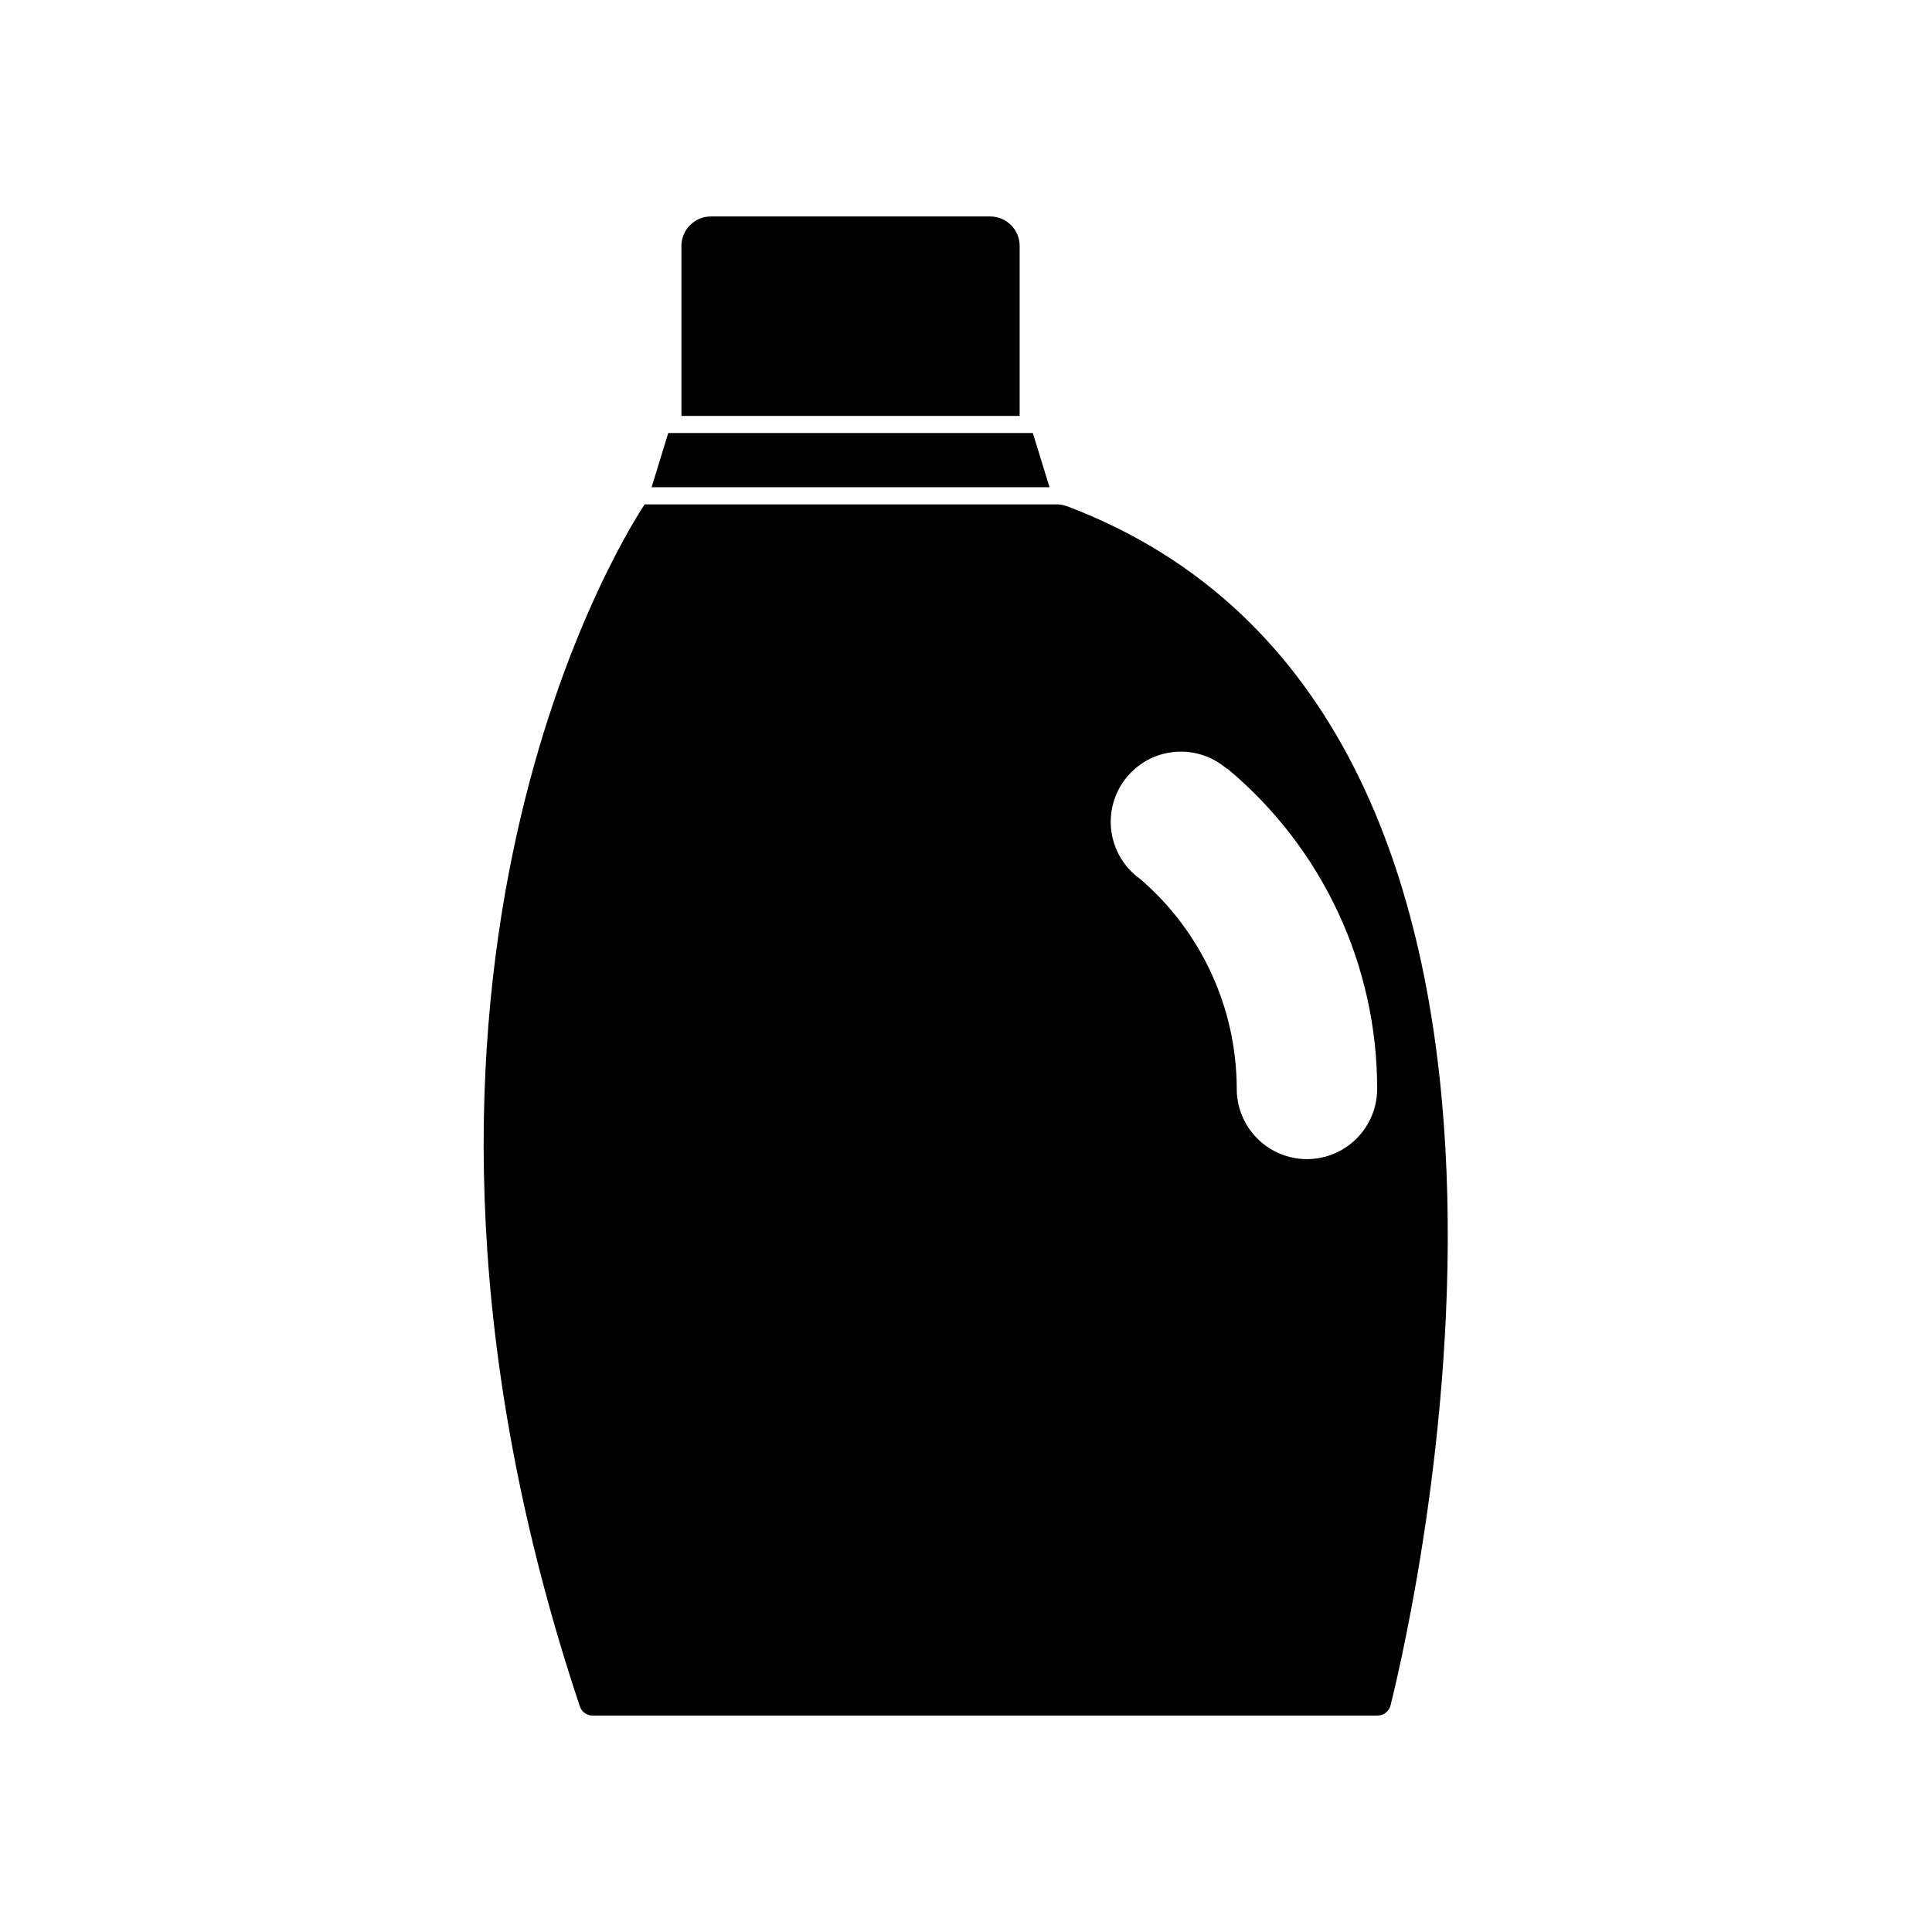 <?xml version="1.0" encoding="UTF-8"?>
<!-- Uploaded to: SVG Repo, www.svgrepo.com, Generator: SVG Repo Mixer Tools -->
<svg fill="#000000" width="800px" height="800px" version="1.1" viewBox="144 144 512 512" xmlns="http://www.w3.org/2000/svg">
 <g>
  <path d="m422.13 273.12-4.414-14.363h-96.621l-4.414 14.363z"/>
  <path d="m414.22 209.17c-0.004-4.309-3.5-7.801-7.809-7.809h-74.012c-4.309 0.008-7.805 3.5-7.809 7.809v45.059h89.629z"/>
  <path d="m426.72 278.14h0.004c-0.852-0.316-1.754-0.477-2.664-0.477h-109.23c-7.684 11.742-80.074 129.98-17.164 318.56 0.484 1.445 1.84 2.418 3.363 2.414h208.04c1.625 0.004 3.039-1.098 3.434-2.672 6.641-26.699 60.652-262.48-85.773-317.83zm63.633 173.04v0.004c-4.934-0.008-9.66-1.969-13.148-5.457s-5.449-8.219-5.453-13.148c-0.02-21.402-9.375-41.727-25.617-55.66-4.109-2.938-6.848-7.418-7.582-12.414-0.738-4.996 0.59-10.078 3.676-14.078 3.086-3.996 7.664-6.566 12.684-7.121 5.023-0.551 10.051 0.965 13.934 4.195 0.168 0.141 0.359 0.25 0.566 0.328 25.094 20.992 39.582 52.035 39.547 84.75-0.004 4.93-1.969 9.66-5.457 13.148-3.484 3.488-8.215 5.449-13.148 5.457z"/>
 </g>
</svg>